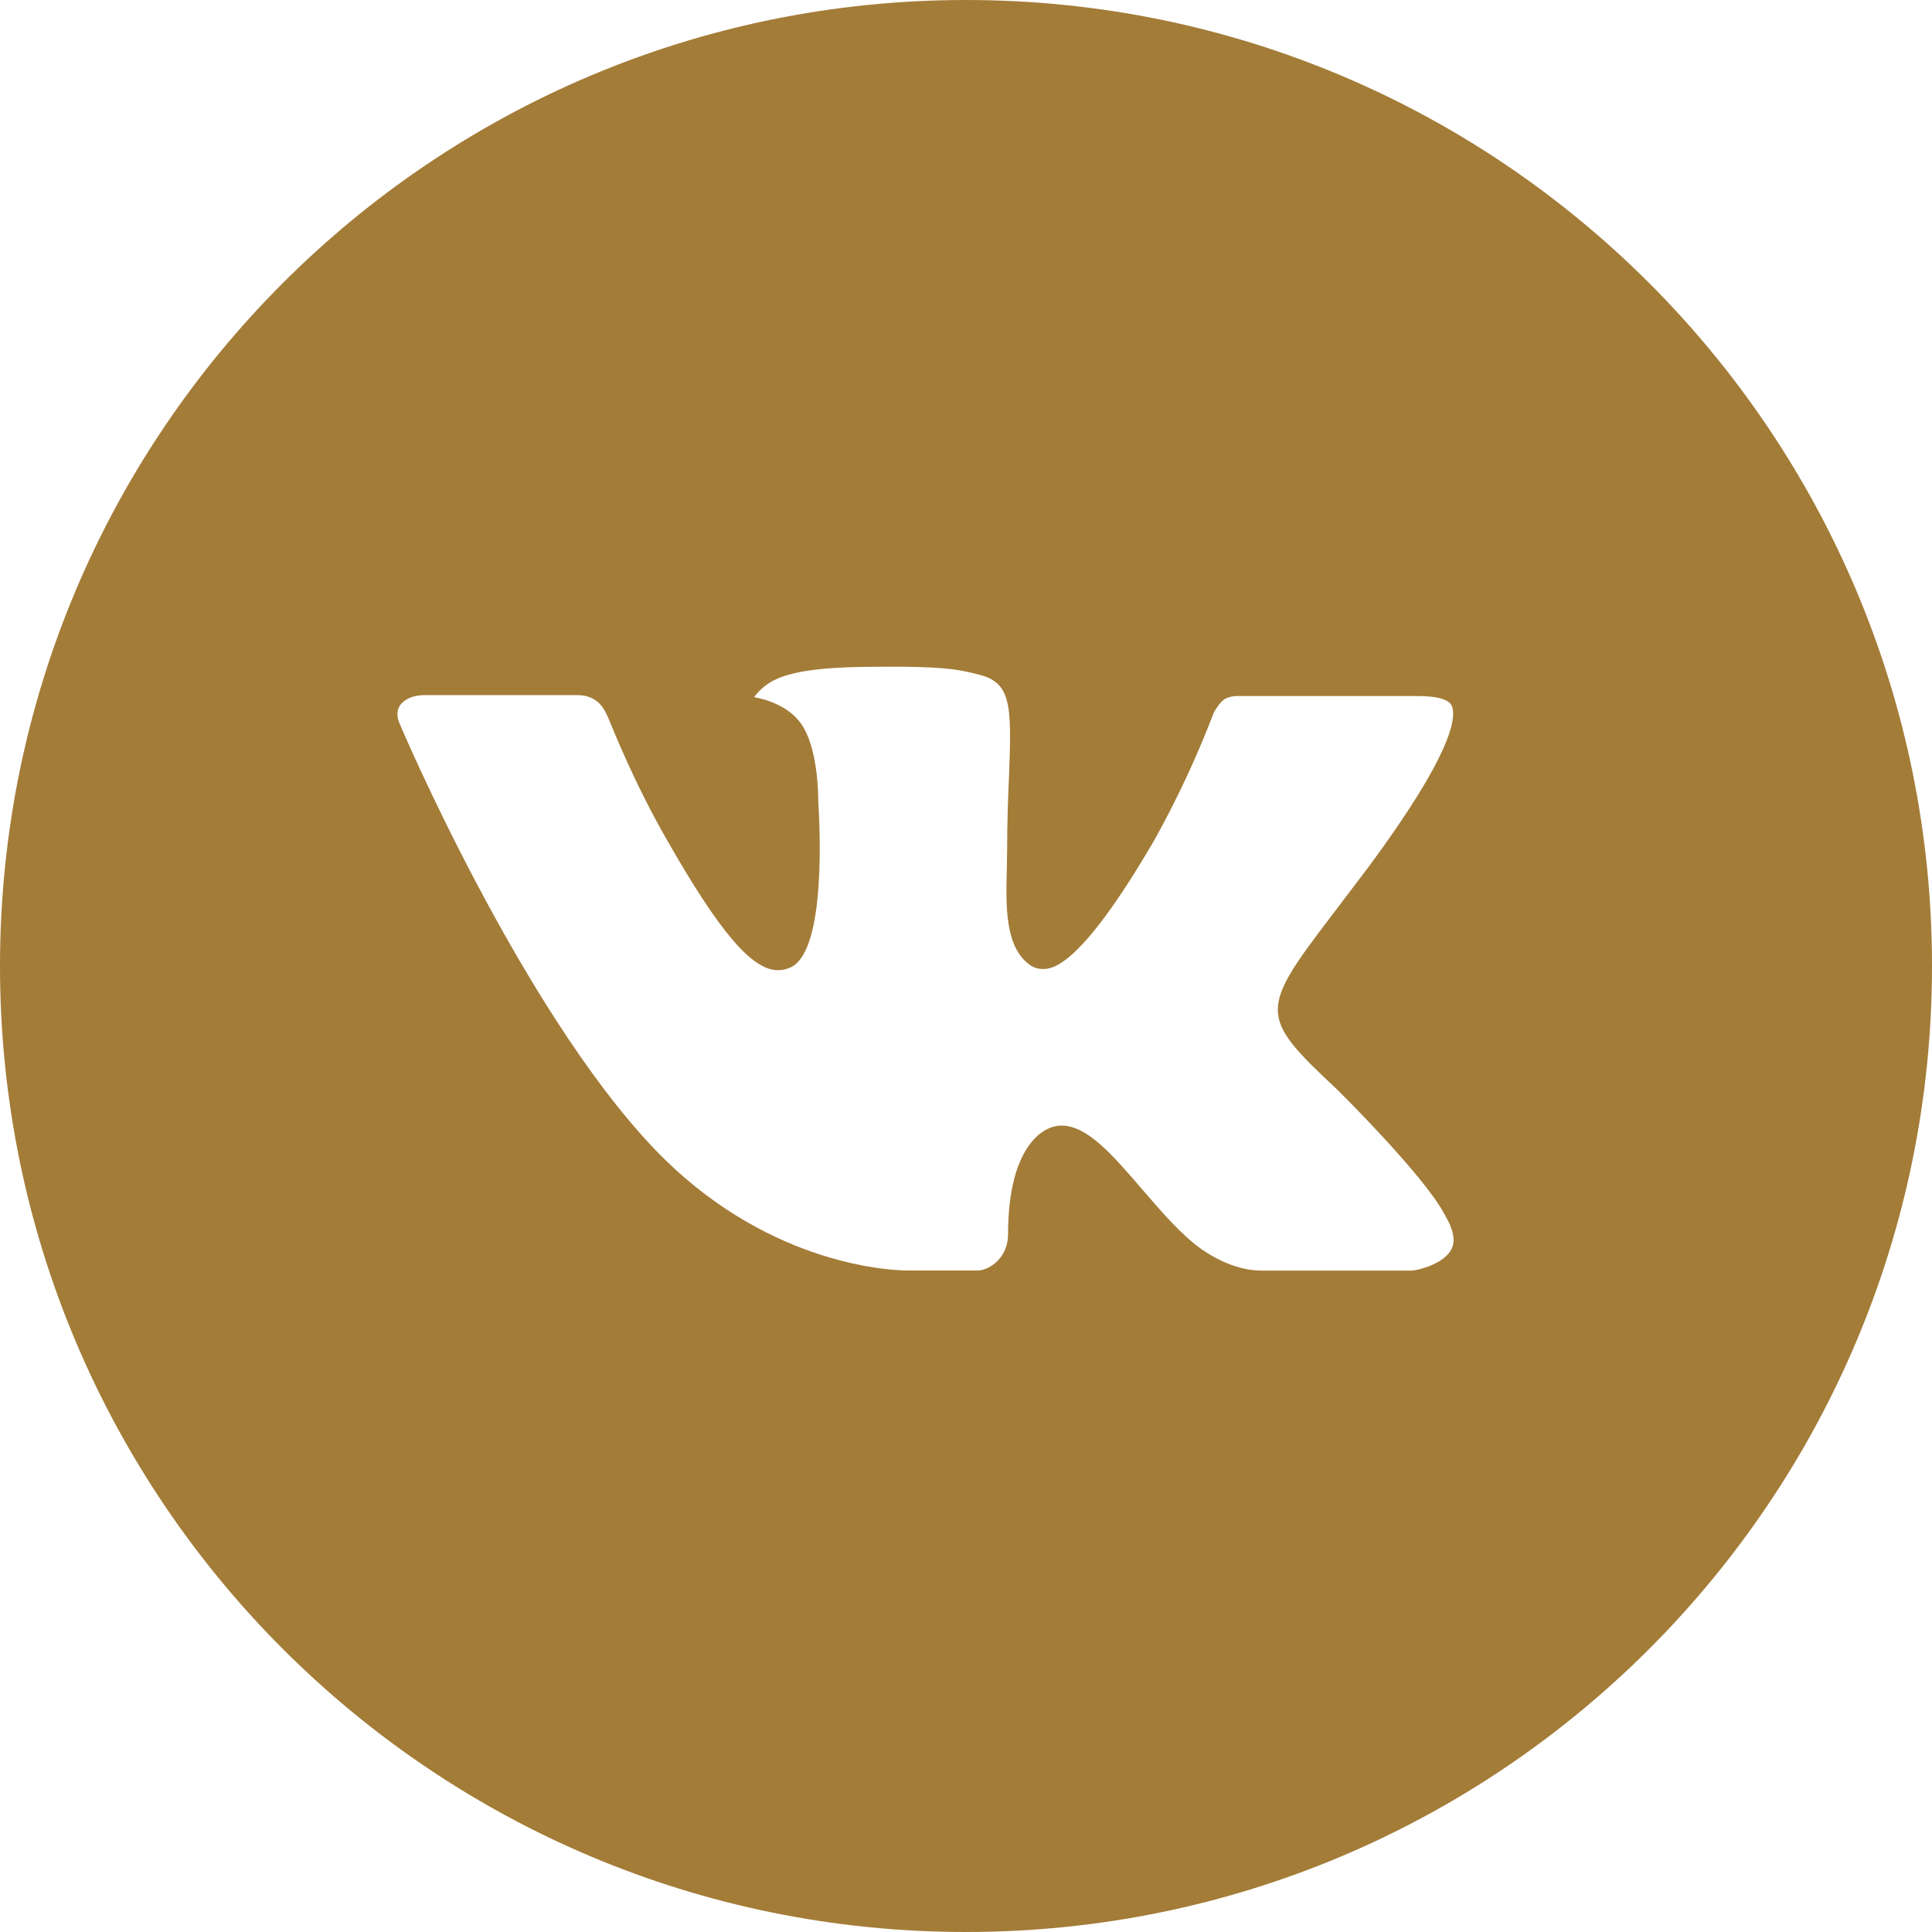 <?xml version="1.0" encoding="UTF-8"?> <svg xmlns="http://www.w3.org/2000/svg" width="200" height="200" viewBox="0 0 200 200" fill="none"> <path d="M100 0C44.771 0 0 44.771 0 100C0 155.229 44.771 200 100 200C155.229 200 200 155.229 200 100C200 44.771 155.229 0 100 0ZM138.458 112.823C138.458 112.823 147.302 121.552 149.479 125.604C149.542 125.688 149.573 125.771 149.594 125.812C150.479 127.302 150.688 128.458 150.25 129.323C149.521 130.76 147.021 131.469 146.167 131.531H130.542C129.458 131.531 127.187 131.25 124.437 129.354C122.323 127.875 120.24 125.448 118.208 123.083C115.177 119.562 112.552 116.521 109.906 116.521C109.57 116.52 109.236 116.573 108.917 116.677C106.917 117.323 104.354 120.177 104.354 127.781C104.354 130.156 102.479 131.521 101.156 131.521H94C91.562 131.521 78.865 130.667 67.615 118.802C53.844 104.271 41.448 75.125 41.344 74.854C40.562 72.969 42.177 71.958 43.938 71.958H59.719C61.823 71.958 62.51 73.24 62.99 74.375C63.552 75.698 65.615 80.958 69 86.875C74.49 96.521 77.854 100.437 80.552 100.437C81.058 100.432 81.555 100.303 82 100.062C85.521 98.104 84.865 85.552 84.708 82.948C84.708 82.458 84.698 77.333 82.896 74.875C81.604 73.094 79.406 72.417 78.073 72.167C78.613 71.422 79.324 70.818 80.146 70.406C82.562 69.198 86.917 69.021 91.24 69.021H93.646C98.333 69.083 99.542 69.385 101.24 69.812C104.677 70.635 104.75 72.854 104.448 80.448C104.354 82.604 104.26 85.042 104.26 87.917C104.26 88.542 104.229 89.208 104.229 89.917C104.125 93.781 104 98.167 106.729 99.969C107.085 100.192 107.496 100.311 107.917 100.312C108.865 100.312 111.719 100.312 119.448 87.052C121.832 82.784 123.903 78.349 125.646 73.781C125.802 73.51 126.26 72.677 126.802 72.354C127.202 72.15 127.645 72.047 128.094 72.052H146.646C148.667 72.052 150.052 72.354 150.312 73.135C150.771 74.375 150.229 78.156 141.76 89.625L137.979 94.615C130.302 104.677 130.302 105.188 138.458 112.823Z" fill="#A37C38"></path> </svg> 